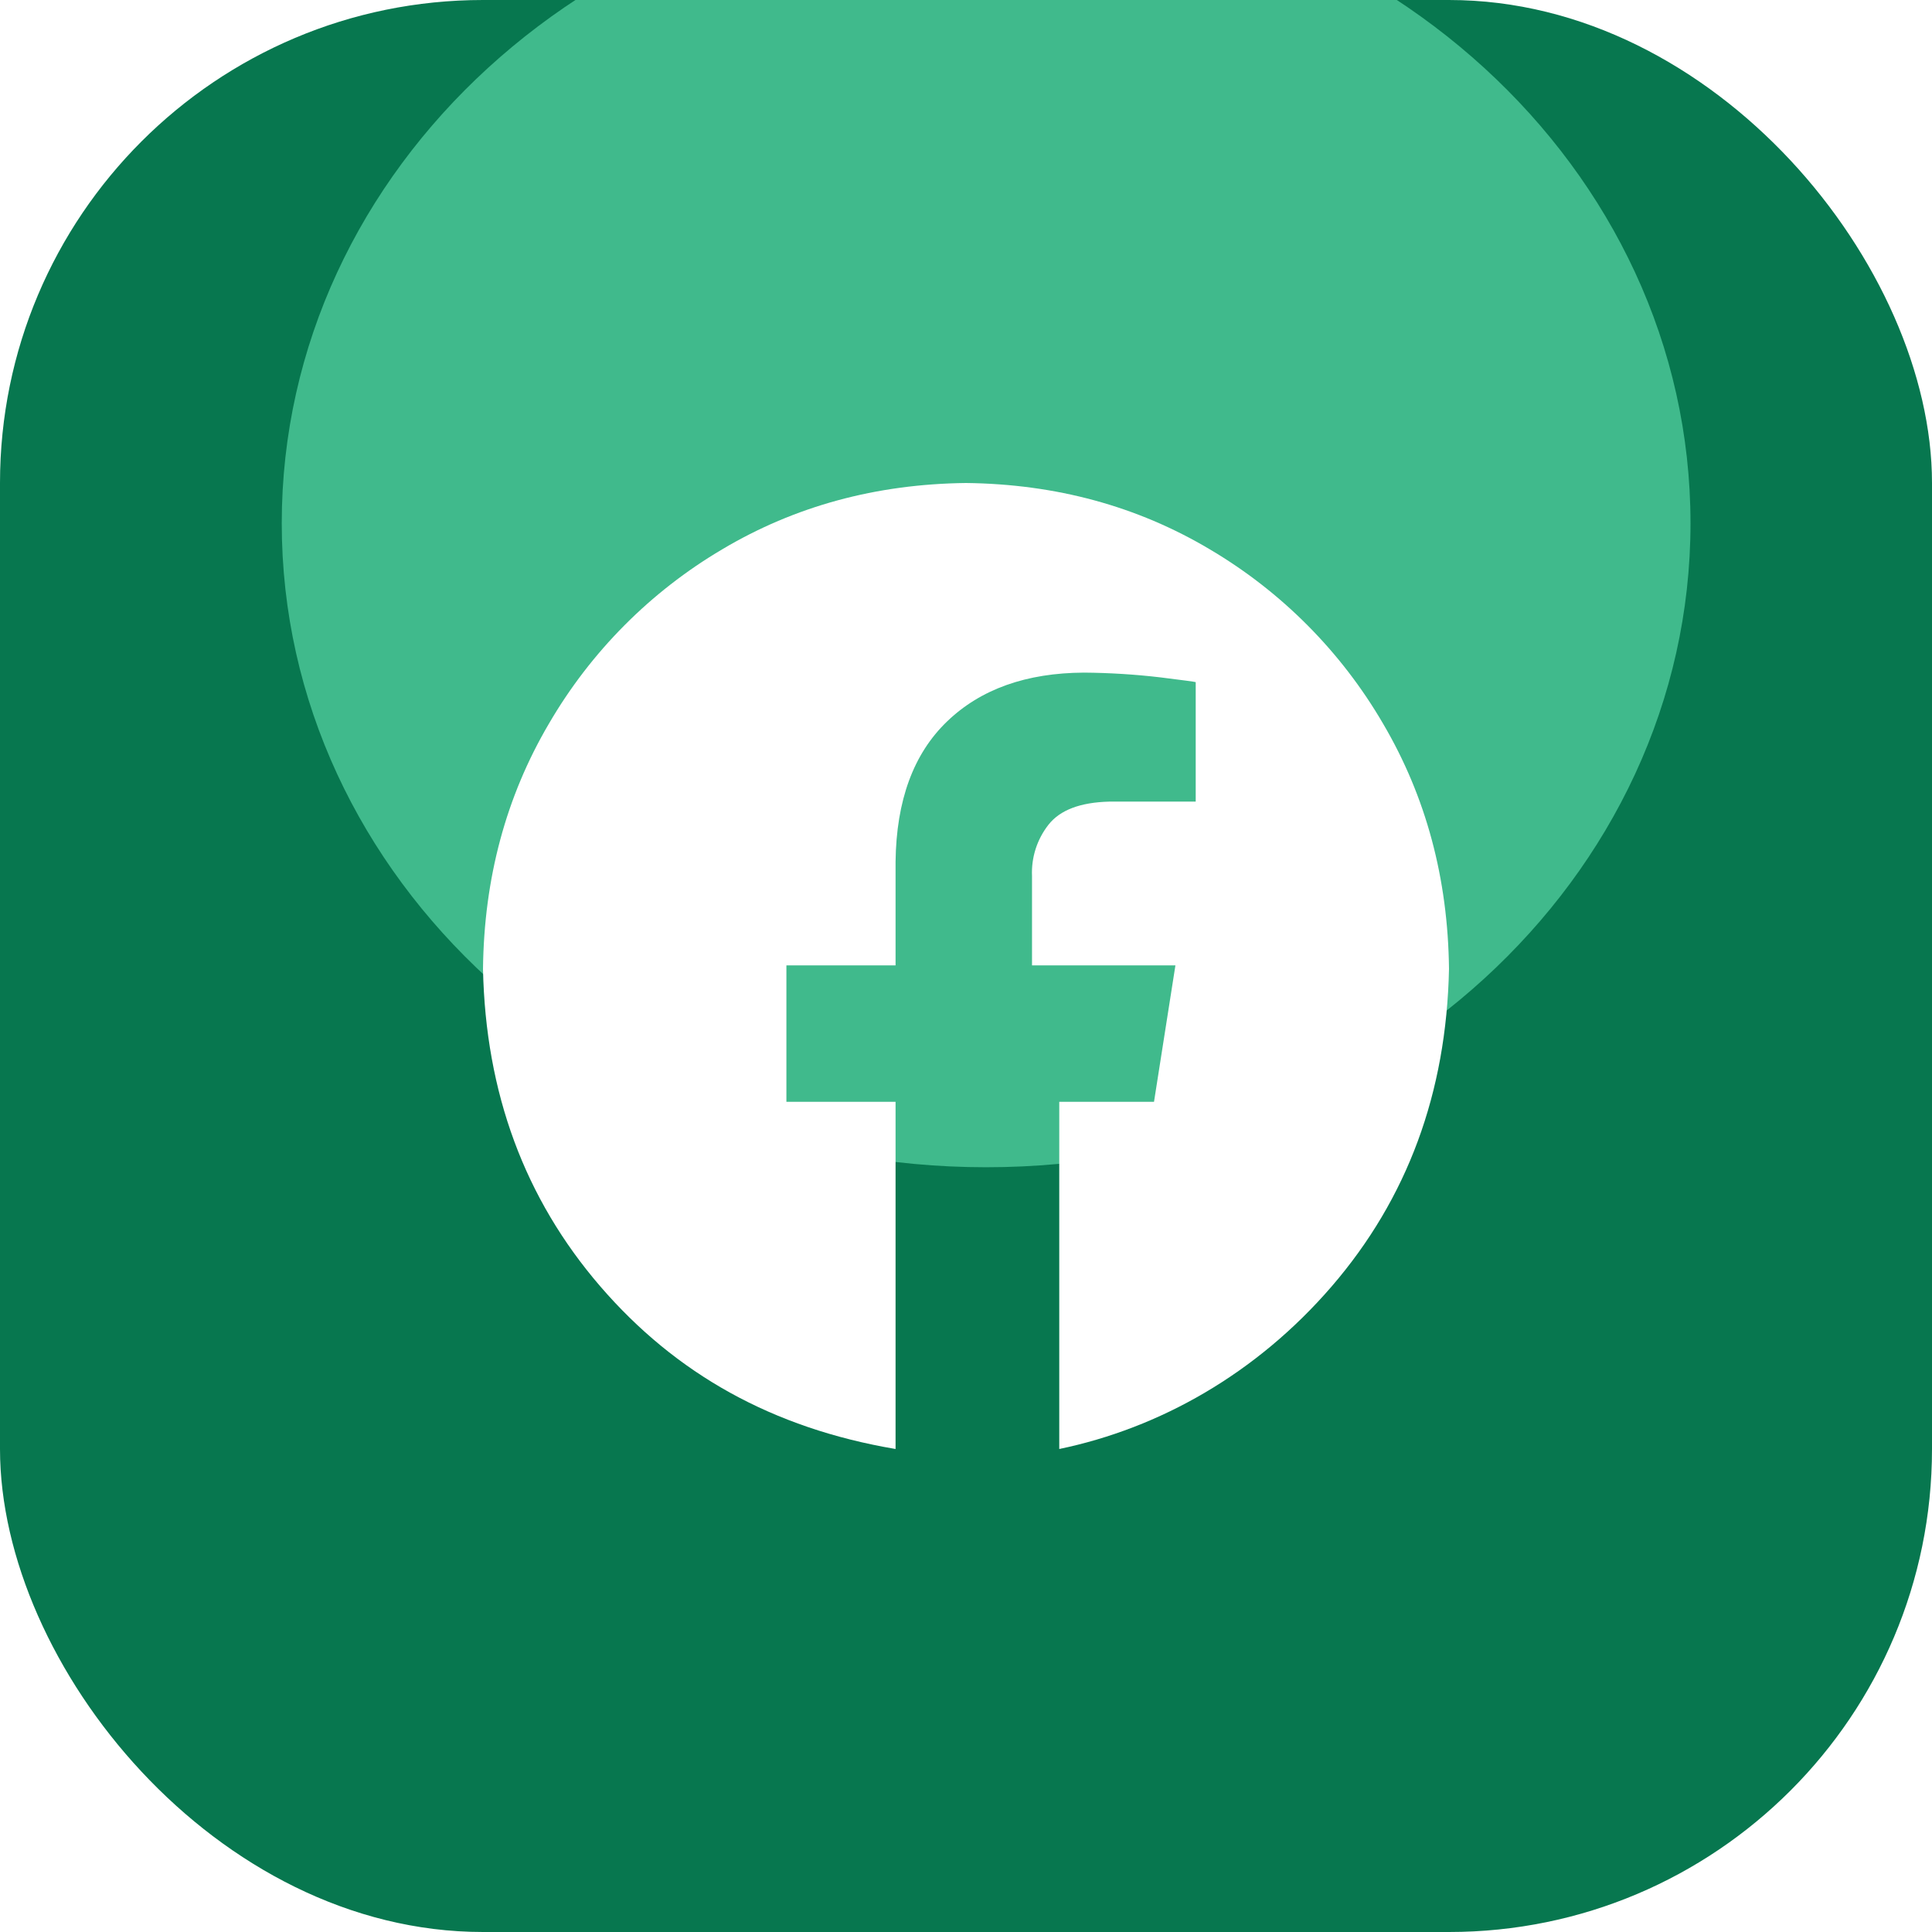 <svg width="48" height="48" viewBox="0 0 48 48" fill="none" xmlns="http://www.w3.org/2000/svg">
<g clip-path="url(#clip0_182_296)">
<rect width="48" height="48" rx="12" fill="#07774F"/>
<g filter="url(#filter0_f_182_296)">
<path d="M24.5 29C34.165 29 42 21.837 42 13C42 4.163 34.165 -3 24.5 -3C14.835 -3 7 4.163 7 13C7 21.837 14.835 29 24.5 29Z" fill="#40BA8C"/>
</g>
<path fill-rule="evenodd" clip-rule="evenodd" d="M24 12C26.235 12.026 28.254 12.575 30.057 13.648C31.839 14.7 33.321 16.191 34.362 17.979C35.429 19.793 35.975 21.824 36 24.073C35.937 27.15 34.966 29.777 33.089 31.956C31.211 34.135 28.807 35.483 26.317 36V27.374H28.671L29.203 23.984H25.64V21.764C25.62 21.304 25.765 20.852 26.05 20.489C26.335 20.126 26.837 19.935 27.555 19.916H29.707V16.947C29.676 16.937 29.383 16.898 28.828 16.829C28.199 16.755 27.566 16.716 26.932 16.711C25.497 16.718 24.363 17.122 23.529 17.925C22.694 18.728 22.268 19.889 22.25 21.408V23.984H19.538V27.374H22.25V36C19.193 35.483 16.789 34.135 14.911 31.956C13.034 29.777 12.063 27.15 12 24.073C12.025 21.824 12.571 19.793 13.638 17.979C14.679 16.191 16.161 14.7 17.943 13.648C19.746 12.575 21.765 12.026 24 12Z" fill="white"/>
</g>
<defs>
<filter id="filter0_f_182_296" x="-7" y="-17" width="63" height="60" filterUnits="userSpaceOnUse" color-interpolation-filters="sRGB">
<feFlood flood-opacity="0" result="BackgroundImageFix"/>
<feBlend mode="normal" in="SourceGraphic" in2="BackgroundImageFix" result="shape"/>
<feGaussianBlur stdDeviation="7" result="effect1_foregroundBlur_182_296"/>
</filter>
<clipPath id="clip0_182_296">
<rect width="48" height="48" rx="12" fill="white"/>
</clipPath>
</defs>
</svg>

